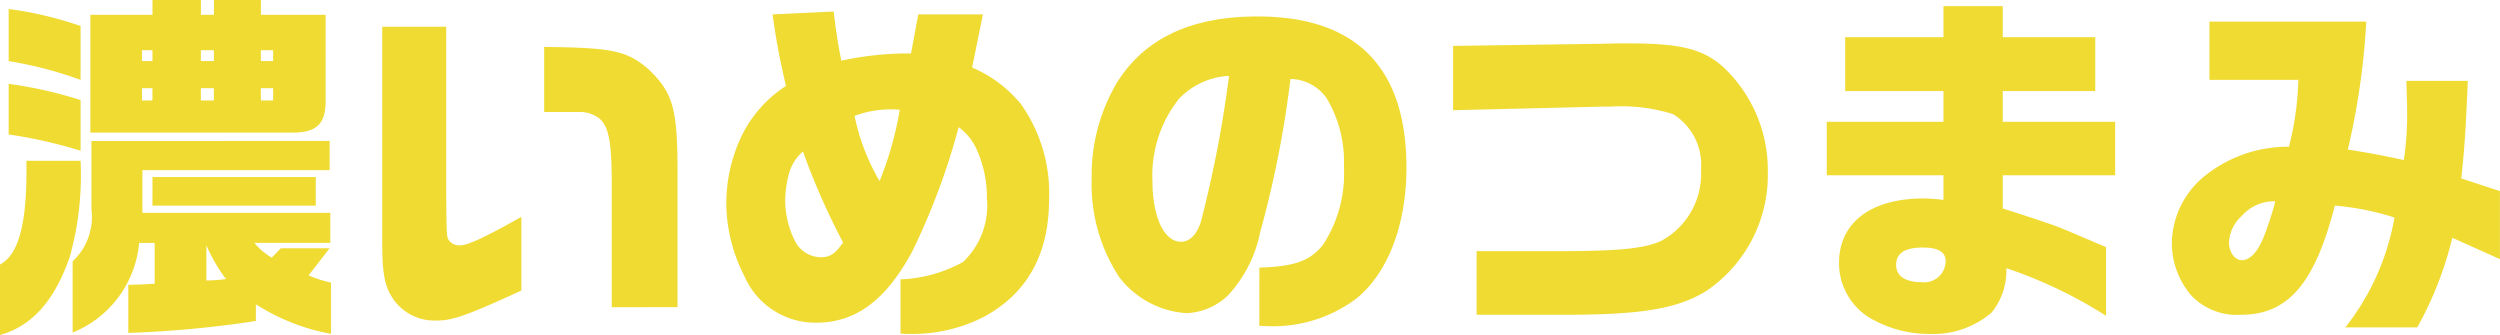 <svg xmlns="http://www.w3.org/2000/svg" width="152.196" height="20.394" viewBox="0 0 152.196 20.394"><path d="M90.464,10.156c.066,3.718-.44,5.7-1.606,6.314v4.29c1.958-.55,3.322-2.09,4.246-4.752a18.558,18.558,0,0,0,.66-5.852ZM89.386,4.084a24.231,24.231,0,0,1,4.378,1.144V1.95A21.825,21.825,0,0,0,89.386.916Zm0,4.466a29.852,29.852,0,0,1,4.378.99V6.46a25.655,25.655,0,0,0-4.378-.99Zm5.038.4v4.136a3.7,3.7,0,0,1-1.144,3.19v4.334a6.507,6.507,0,0,0,4.048-5.456h.946v2.486l-.814.044-.792.022v2.926a65.117,65.117,0,0,0,7.766-.726V18.89a12.68,12.68,0,0,0,4.576,1.8V17.57a7.094,7.094,0,0,1-1.364-.44l1.276-1.65h-2.97l-.55.572a3.879,3.879,0,0,1-1.056-.9h4.62V13.324H97.526v-2.6h11.4V8.946Zm7,6.358a10.412,10.412,0,0,0,1.188,2.046,10.039,10.039,0,0,1-1.188.088ZM94.358,1.268V8.44h12.21c1.584.022,2.156-.528,2.112-2.09V1.268h-3.938v-.9h-2.86v.9h-.792v-.9H98.142v.9ZM97.5,6.482V5.734h.638v.748Zm0-2.4v-.66h.638v.66Zm3.586,0v-.66h.792v.66Zm0,2.4V5.734h.792v.748Zm3.652-2.4v-.66h.748v.66Zm0,2.4V5.734h.748v.748Zm-6.6,6.4h9.944V11.146H98.142Zm13.992-10.89V15.238c0,1.914.176,2.684.77,3.476a3.066,3.066,0,0,0,2.53,1.166c.99,0,1.8-.286,5.17-1.826V13.566c-2.222,1.254-3.278,1.738-3.74,1.738a.783.783,0,0,1-.638-.264c-.176-.22-.176-.22-.2-2.86V1.994Zm17.974,17.072v-7.81c.022-4.268-.242-5.214-1.782-6.688-1.3-1.1-2.134-1.3-6.336-1.342v3.96h2.09a1.963,1.963,0,0,1,1.276.4c.55.484.726,1.342.748,3.652v7.832Zm5.786-17.82c.242,1.716.418,2.618.814,4.356a7.6,7.6,0,0,0-2.64,2.926,9.54,9.54,0,0,0-.99,4.224,9.813,9.813,0,0,0,1.1,4.422,4.706,4.706,0,0,0,4.378,2.838c2.4,0,4.246-1.364,5.852-4.356a42,42,0,0,0,2.816-7.546A3.362,3.362,0,0,1,148.3,9.43a6.969,6.969,0,0,1,.638,3.014,4.73,4.73,0,0,1-1.452,3.872,8.528,8.528,0,0,1-3.806,1.056v3.3a4.841,4.841,0,0,0,.506.022,9.525,9.525,0,0,0,4.6-1.056c2.618-1.43,3.938-3.806,3.938-7.15A9.373,9.373,0,0,0,151.008,6.7a7.74,7.74,0,0,0-2.97-2.222l.66-3.234H144.76l-.44,2.376a19.214,19.214,0,0,0-4.246.44c-.264-1.364-.33-1.892-.462-2.992Zm1.848,8.338a43.216,43.216,0,0,0,2.442,5.544c-.462.682-.792.9-1.342.9a1.8,1.8,0,0,1-1.54-.9,5.613,5.613,0,0,1-.638-2.552,6.257,6.257,0,0,1,.2-1.518A2.764,2.764,0,0,1,137.742,9.584Zm4.664,1.8a12.887,12.887,0,0,1-1.518-3.96,6.251,6.251,0,0,1,2.75-.374A20.5,20.5,0,0,1,142.406,11.388Zm23.122,8.822h.2a8.455,8.455,0,0,0,5.72-1.672c1.914-1.562,3.036-4.488,3.036-7.964,0-6.094-3.058-9.2-9.064-9.2-4.092,0-6.952,1.364-8.624,4.136a11.059,11.059,0,0,0-1.474,5.764,10.292,10.292,0,0,0,1.672,5.962,5.608,5.608,0,0,0,4.092,2.2,3.862,3.862,0,0,0,2.508-1.056,7.916,7.916,0,0,0,1.98-3.85,63.394,63.394,0,0,0,1.848-9.35,2.738,2.738,0,0,1,2.2,1.166,7.531,7.531,0,0,1,1.056,4.18,7.9,7.9,0,0,1-1.276,4.752c-.792.99-1.76,1.32-3.872,1.386ZM163.68,4.986a71.794,71.794,0,0,1-1.716,8.888c-.264.792-.682,1.21-1.21,1.21-1.034,0-1.738-1.518-1.738-3.718a7.486,7.486,0,0,1,1.606-4.972A4.505,4.505,0,0,1,163.68,4.986ZM177.32,3.16V7.076l9.13-.22h.484a10.483,10.483,0,0,1,3.784.462,3.615,3.615,0,0,1,1.694,3.366,4.631,4.631,0,0,1-2.4,4.334c-1.012.484-2.64.638-6.358.638H178.75v3.872h5.39c4.686,0,6.864-.374,8.6-1.452a8.516,8.516,0,0,0,3.74-7.216,8.612,8.612,0,0,0-2.772-6.468c-1.232-1.056-2.574-1.386-5.764-1.386h-.594l-.9.022Zm22.748,7.876h7.106v1.5a10.231,10.231,0,0,0-1.21-.088c-3.212,0-5.148,1.474-5.148,3.916a3.887,3.887,0,0,0,2.178,3.52,7.156,7.156,0,0,0,3.344.814,5.494,5.494,0,0,0,3.762-1.3,4.017,4.017,0,0,0,.9-2.706,27.824,27.824,0,0,1,6.072,2.9v-4.18c-2.222-.946-2.464-1.056-3.1-1.3-.506-.176-.924-.33-3.19-1.056V11.036h6.842V7.78h-6.842V5.91h5.632V2.632h-5.632V.74h-3.608V2.632H201.19V5.91h5.984V7.78h-7.106Zm5.83,4.4c.946,0,1.408.264,1.408.836a1.3,1.3,0,0,1-1.408,1.276c-1.056,0-1.606-.374-1.606-1.056C204.292,15.788,204.82,15.436,205.9,15.436Zm22.88-10.208a18.3,18.3,0,0,1-.572,4.07,8.084,8.084,0,0,0-5.236,1.87,5.345,5.345,0,0,0-1.892,3.938,4.894,4.894,0,0,0,1.21,3.278,3.833,3.833,0,0,0,2.992,1.144c2.86,0,4.488-1.87,5.72-6.644a16.094,16.094,0,0,1,3.63.726,14.955,14.955,0,0,1-2.992,6.688h4.378a21.538,21.538,0,0,0,2.134-5.456l2.9,1.3V12l-2.354-.77c.22-2.09.264-2.9.4-5.94h-3.74c.022.814.044,1.518.044,1.87a18.609,18.609,0,0,1-.2,2.948c-1.562-.33-1.8-.374-3.41-.638a44.473,44.473,0,0,0,1.122-7.788h-9.548V5.228ZM227.37,12.62c-.044.154-.066.264-.088.352-.11.4-.33,1.078-.528,1.606-.4,1.078-.88,1.628-1.43,1.628-.418,0-.77-.506-.77-1.078a2.3,2.3,0,0,1,.77-1.606A2.627,2.627,0,0,1,227.37,12.62Z" transform="translate(-88.858 -0.366)" fill="#f0db32"/></svg>